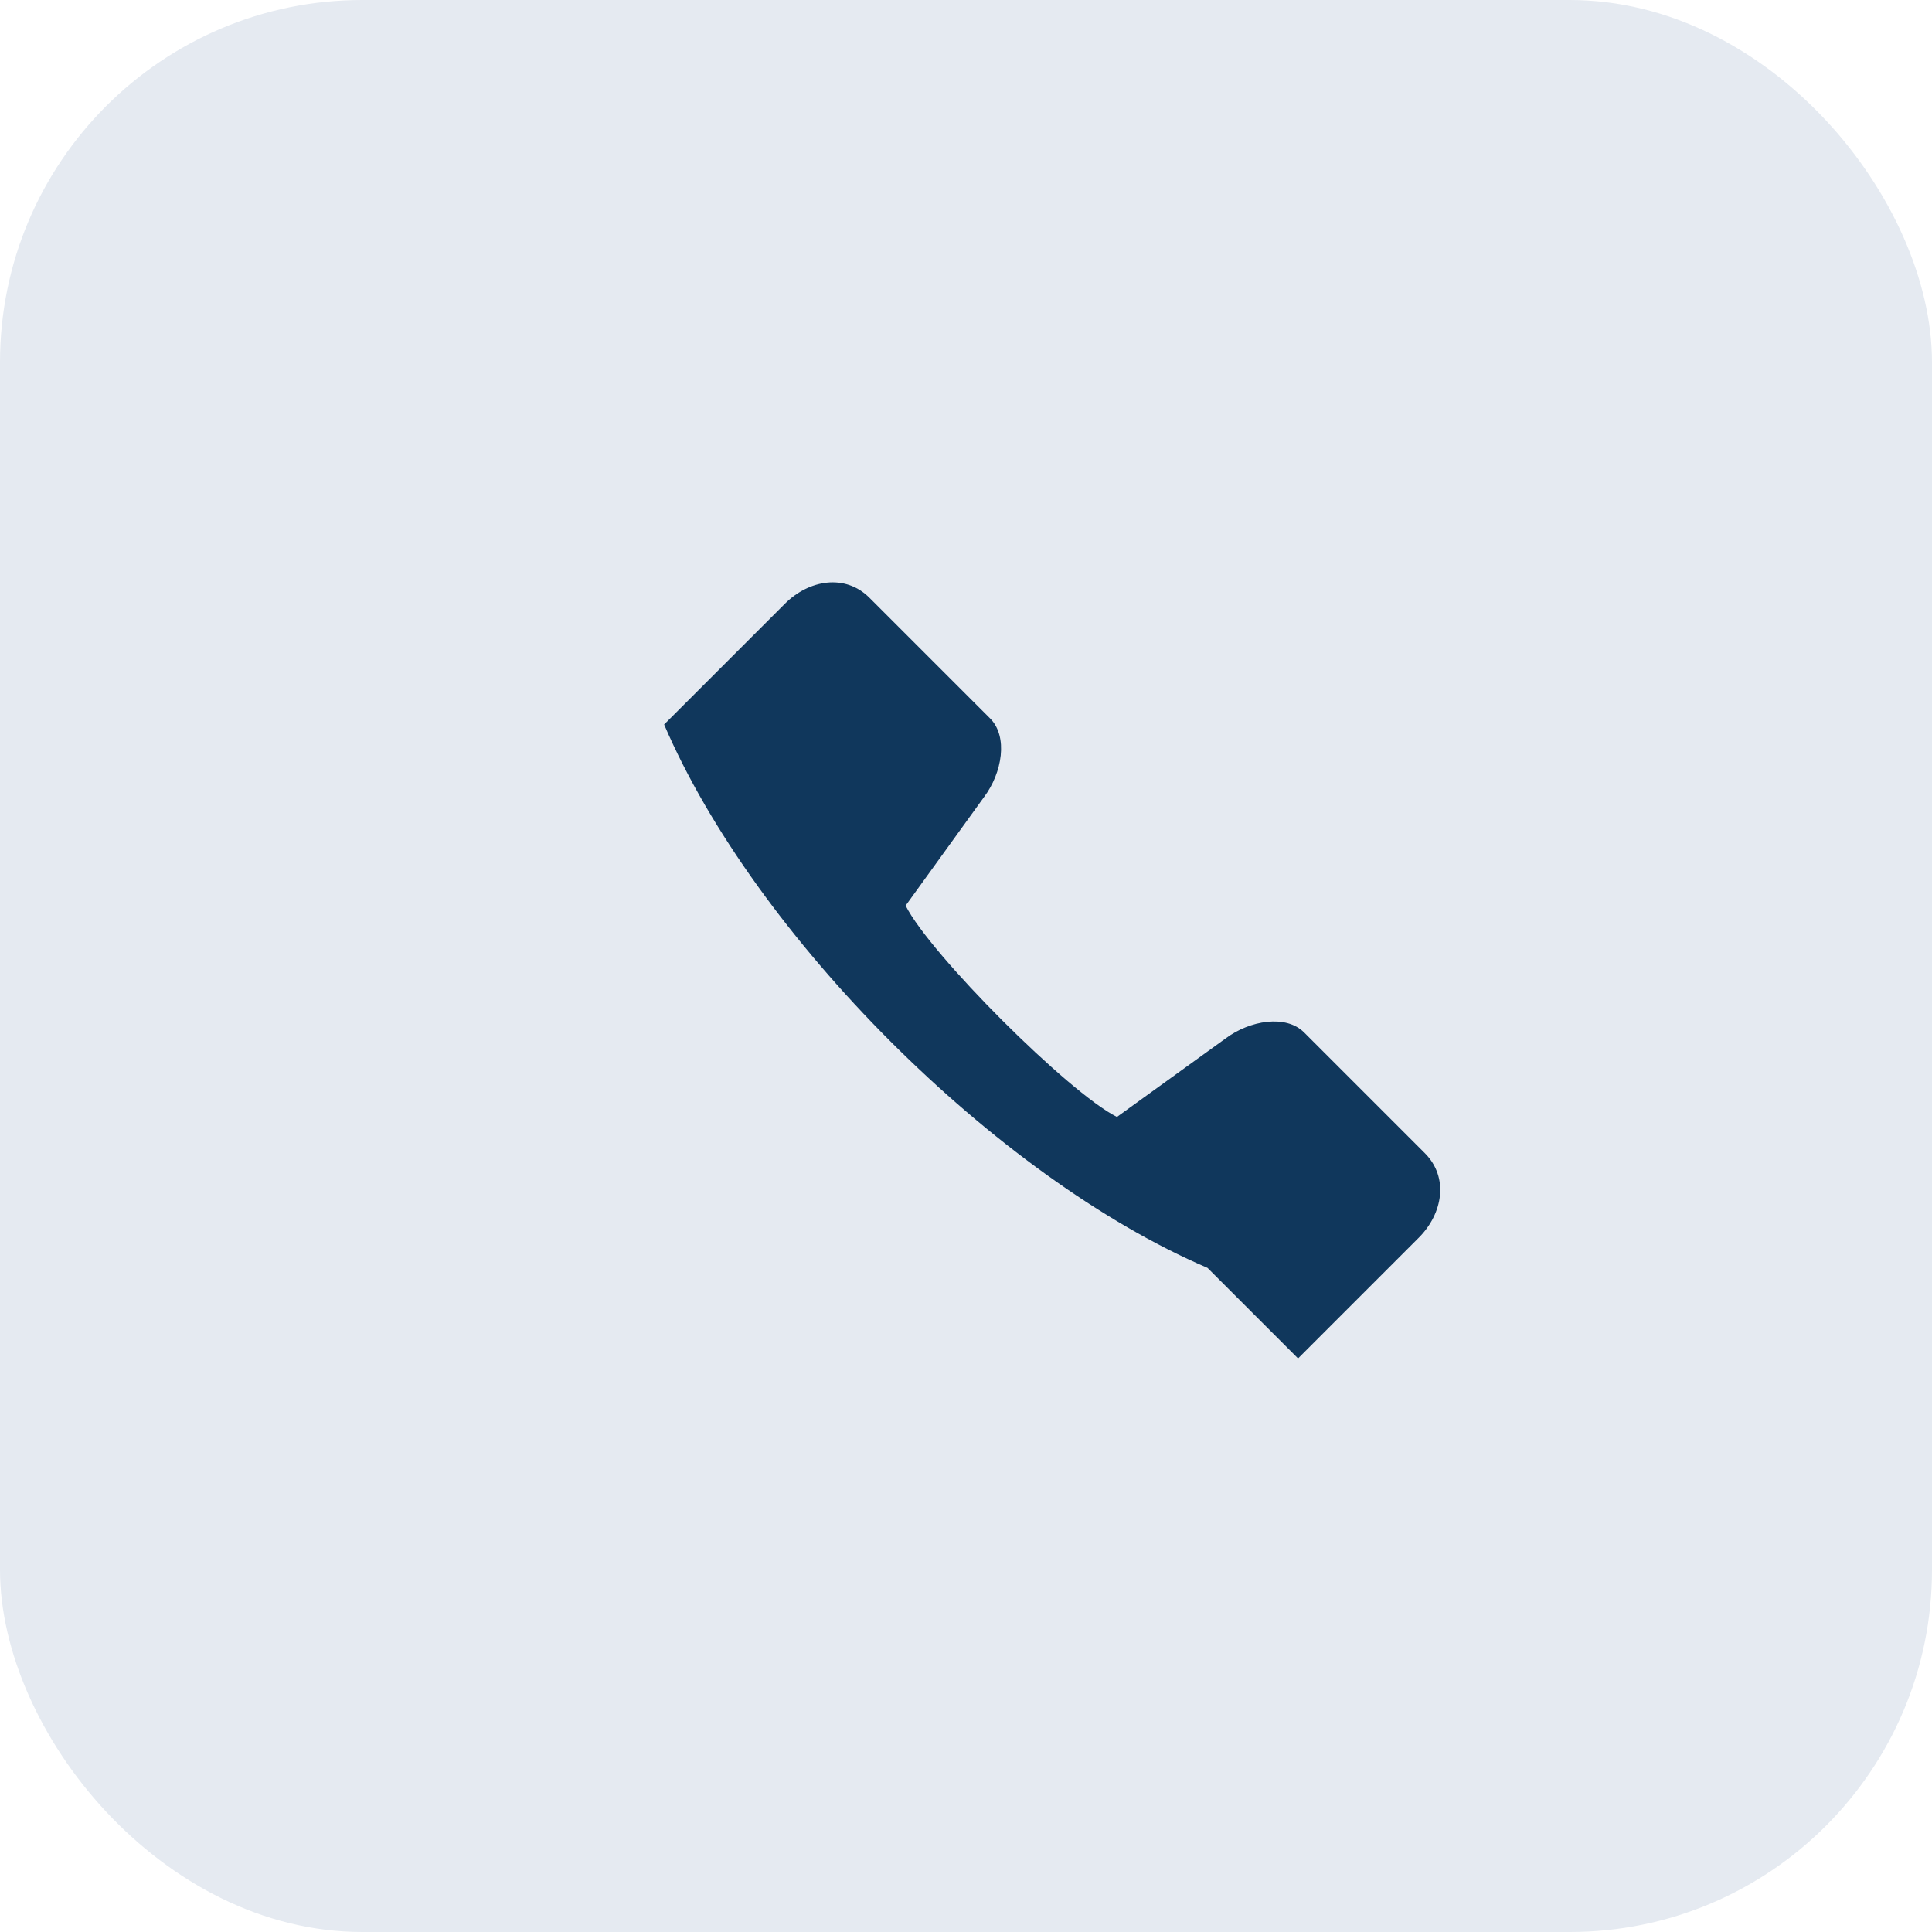 <?xml version="1.0" encoding="UTF-8"?>
<svg xmlns="http://www.w3.org/2000/svg" viewBox="0 0 32 32"><rect width="32" height="32" rx="6" fill="#E5EAF1"/><path d="M20 21c-3.5-1.5-7.5-5.5-9-9l2-2c.4-.4 1-.5 1.4-.1l2 2c.3.3.2.9-.1 1.3L15 15c.4.8 2.7 3.1 3.5 3.5l1.8-1.3c.4-.3 1-.4 1.3-.1l2 2c.4.4.3 1-.1 1.4l-2 2z" fill="#10375C"/></svg>